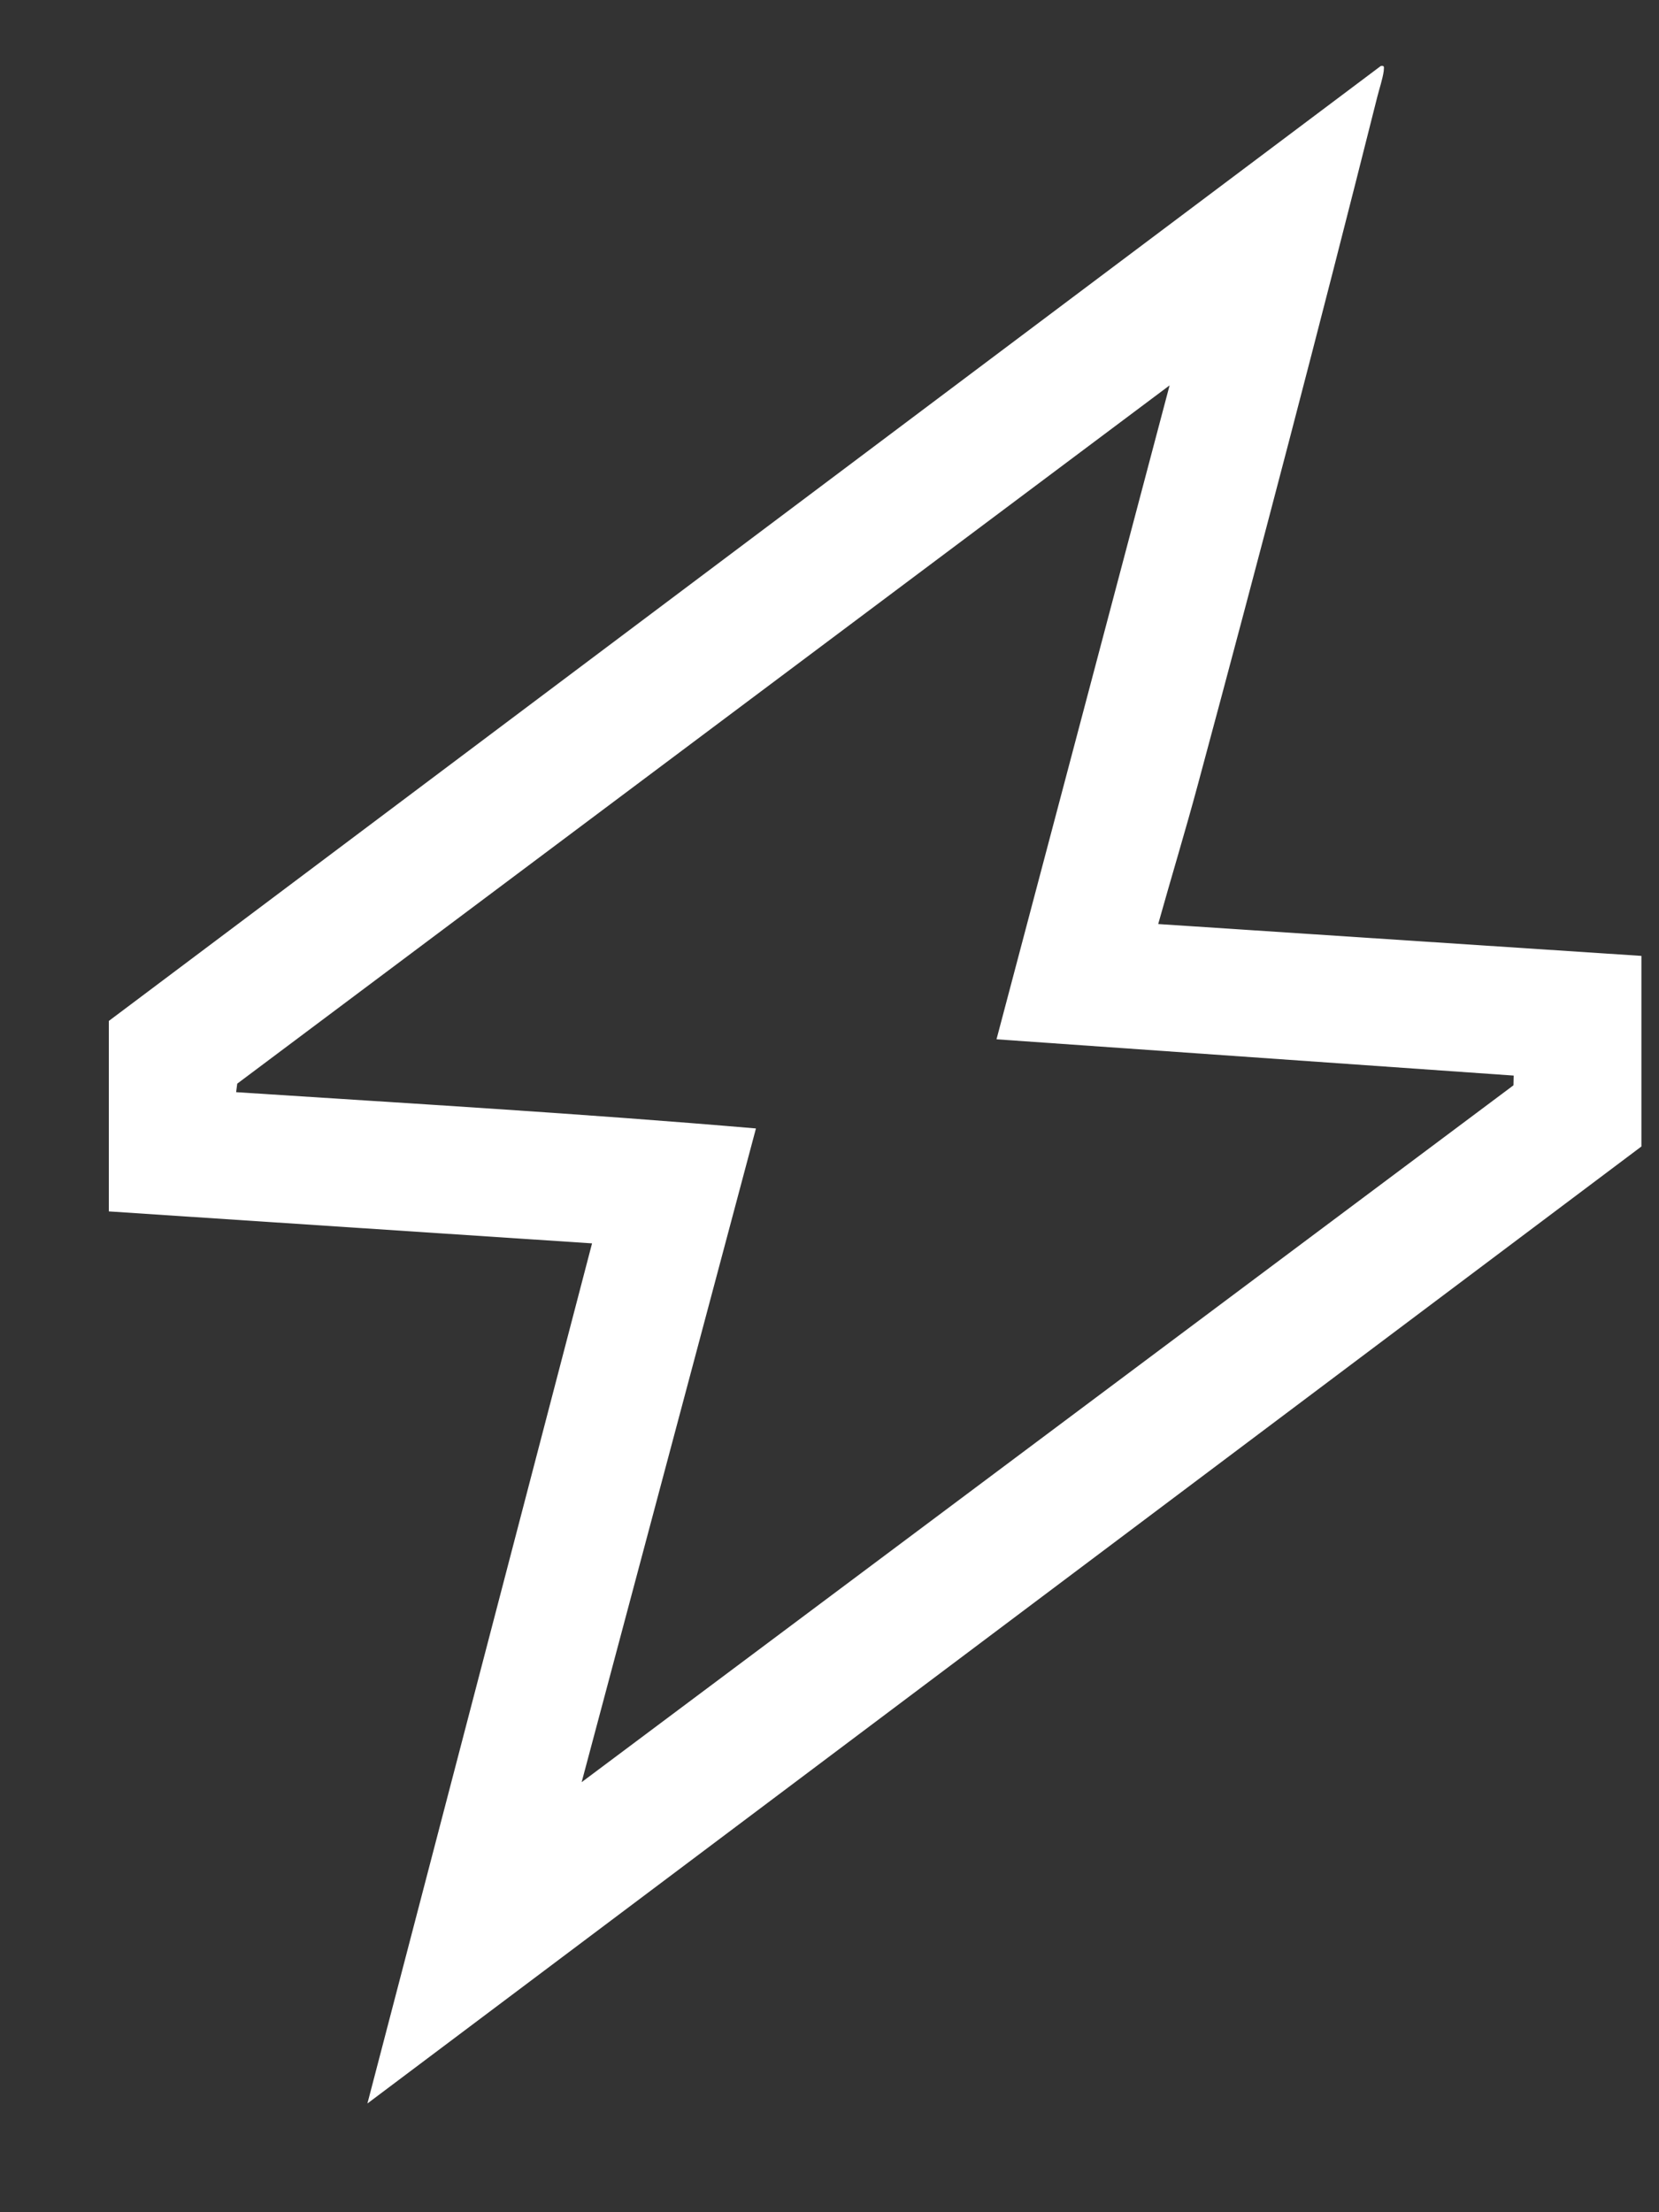 <svg width="15" height="20" viewBox="0 0 15 20" fill="none" xmlns="http://www.w3.org/2000/svg">
<rect x="0" y="0" width="15" height="20" fill="#333333" stroke="none"/>
<path d="M10.472 8.354C10.59 7.932 10.718 7.512 10.832 7.088C11.388 5.024 11.932 2.948 12.453 0.875C12.471 0.803 12.501 0.715 12.511 0.643C12.511 0.614 12.524 0.589 12.484 0.597L0.984 9.23V10.952L5.353 11.241L3.322 19.017L14.841 10.365V8.642L10.472 8.354ZM13.684 9.812L5.259 16.112L6.835 10.202C5.272 10.068 3.704 9.976 2.135 9.874L2.145 9.797L10.575 3.484L9.01 9.396L13.686 9.724L13.684 9.812Z" fill="white"/>
</svg>
